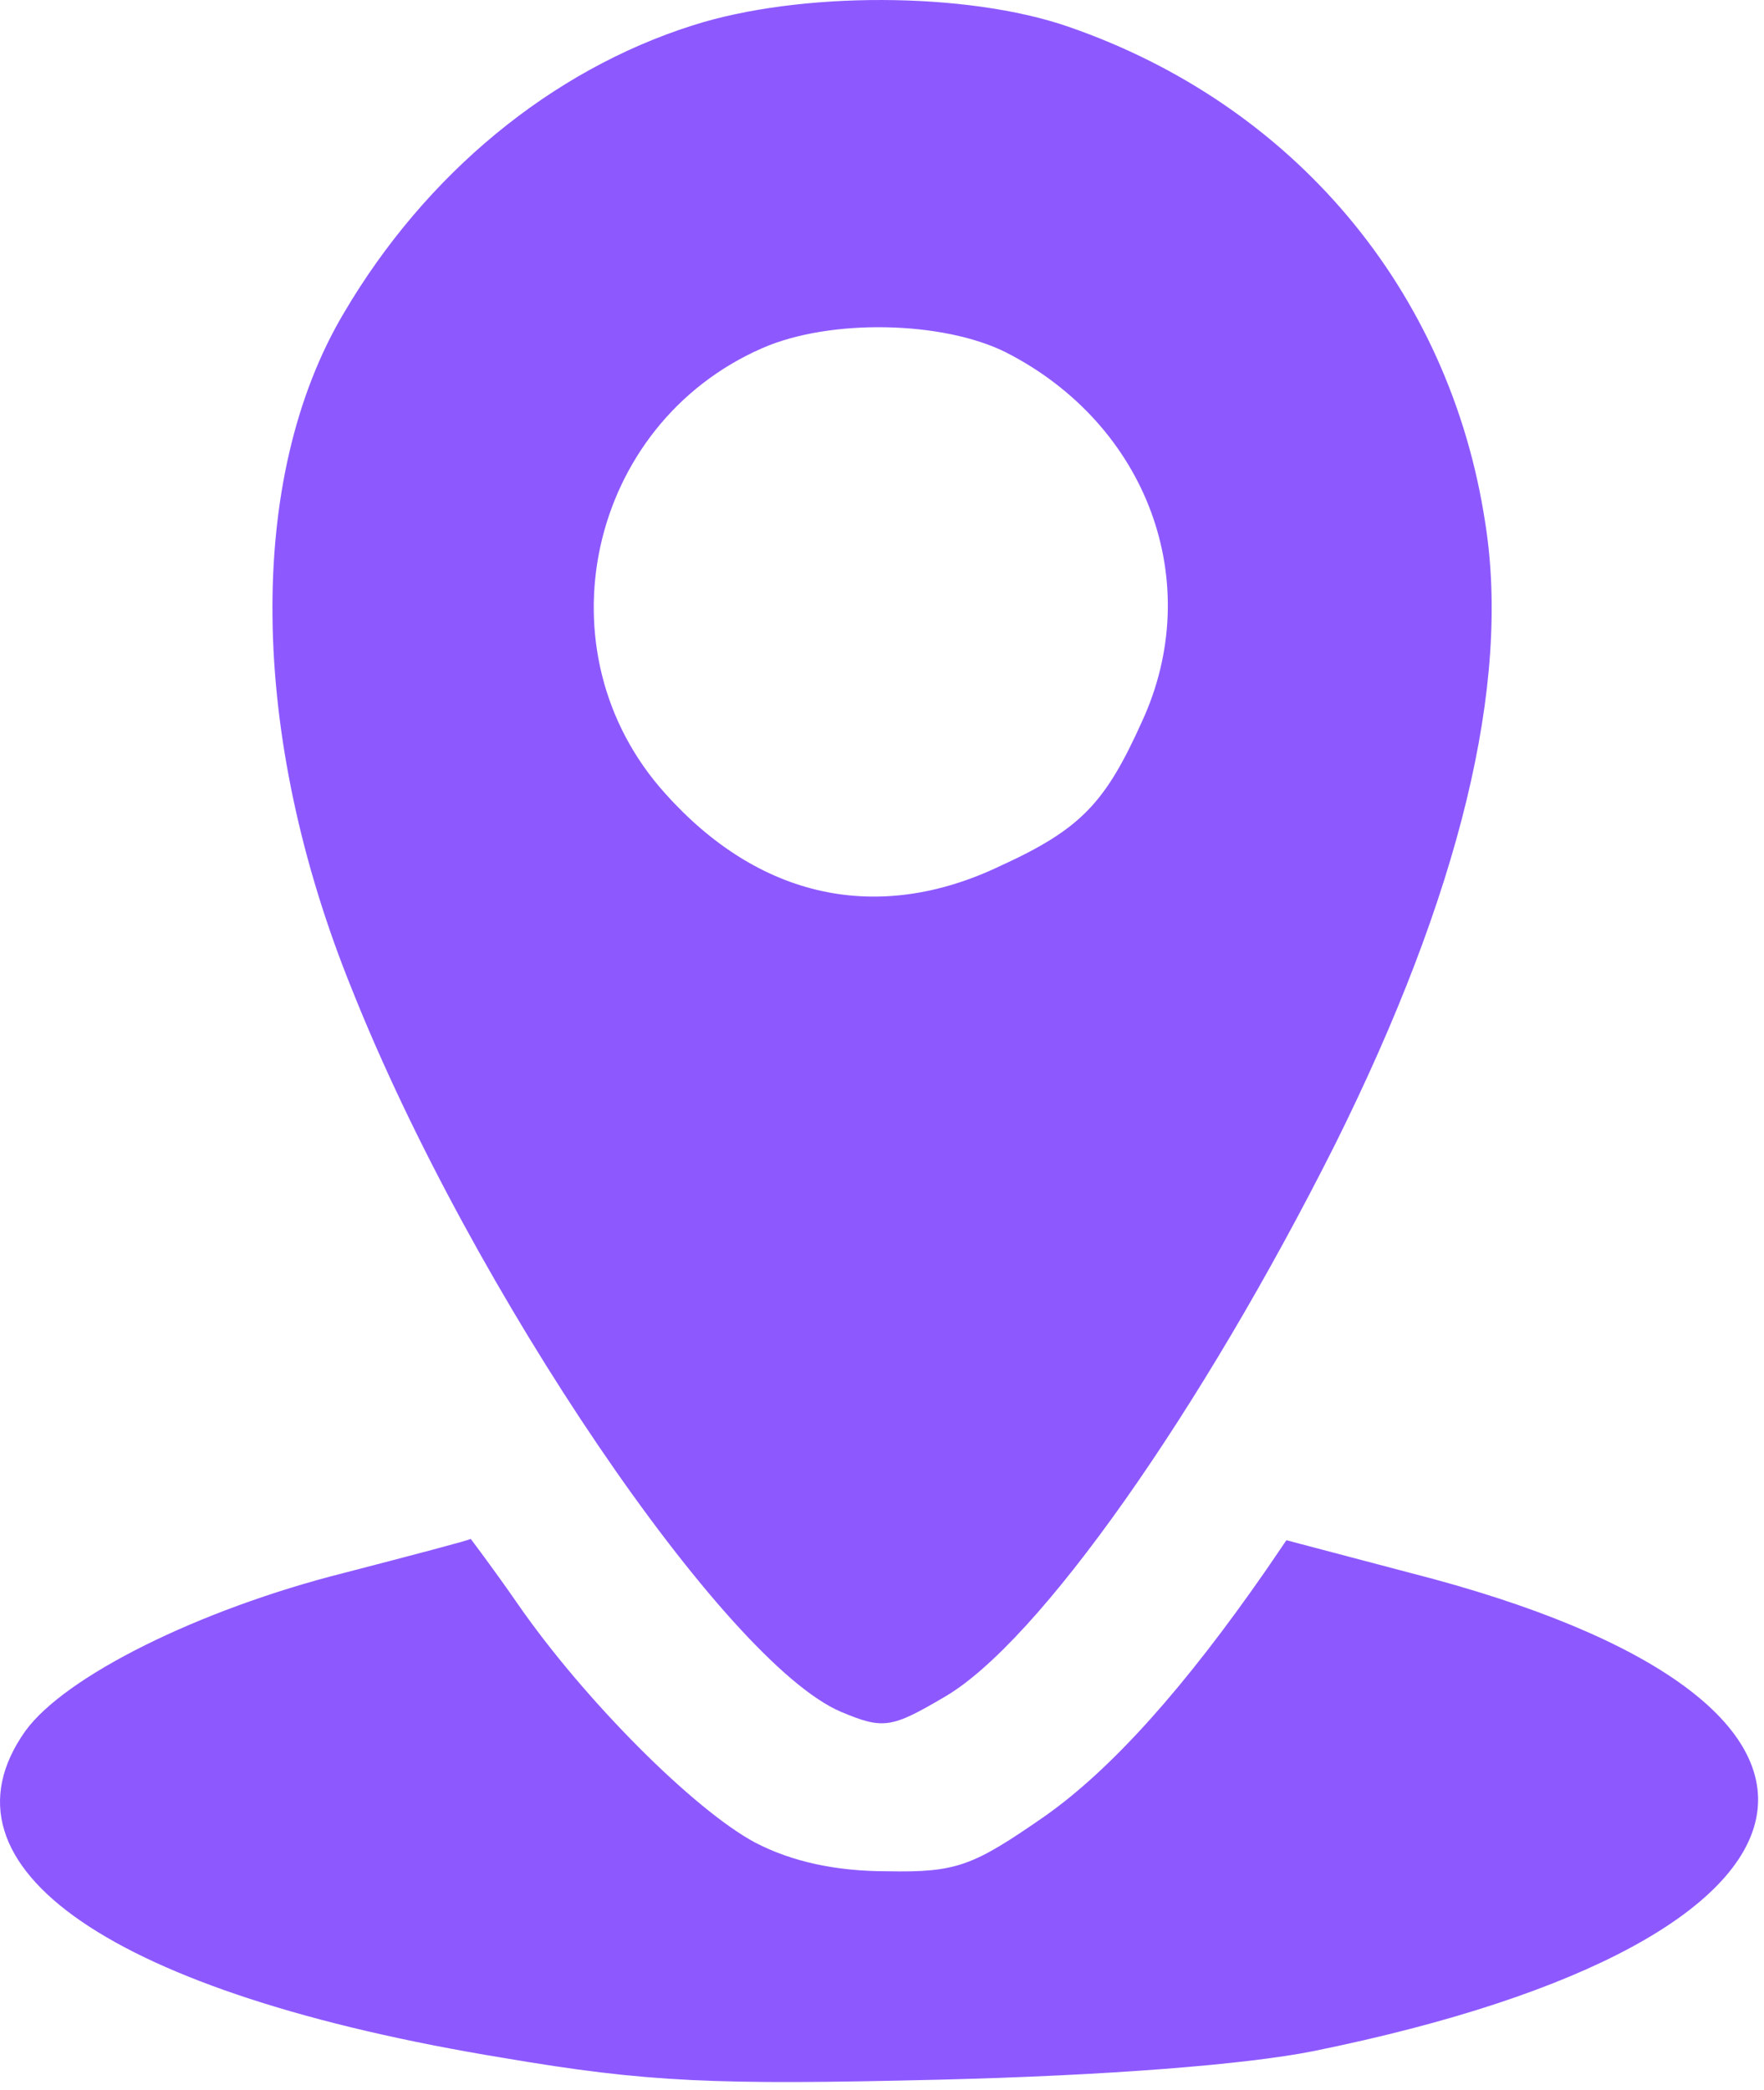 <svg width="38" height="45" viewBox="0 0 38 45" fill="none" xmlns="http://www.w3.org/2000/svg">
<path d="M14.921 0.547C11.87 1.515 9.171 3.744 7.41 6.736C5.298 10.286 5.357 15.831 7.586 21.316C10.168 27.8 15.624 35.808 18.118 36.864C19.027 37.246 19.203 37.216 20.348 36.542C22.372 35.368 25.863 30.41 28.767 24.631C31.437 19.263 32.551 14.745 31.994 11.254C31.231 6.238 27.858 2.248 23.017 0.576C20.817 -0.187 17.209 -0.187 14.921 0.547ZM21.668 7.587C24.719 9.142 25.98 12.545 24.601 15.537C23.809 17.297 23.281 17.855 21.55 18.647C18.91 19.908 16.358 19.351 14.334 17.092C11.576 14.041 12.662 9.142 16.417 7.499C17.883 6.854 20.318 6.912 21.668 7.587Z" fill="#8D59FF"/>
<path d="M7.411 33.872C4.272 34.664 1.398 36.102 0.547 37.275C-1.536 40.209 2.424 42.937 10.844 44.316C13.953 44.844 15.391 44.902 20.231 44.785C23.84 44.697 26.832 44.462 28.299 44.169C40.15 41.763 41.177 36.63 30.381 33.872L27.712 33.168L27.272 33.813C25.541 36.307 23.957 38.096 22.49 39.123C20.965 40.179 20.613 40.326 19.116 40.297C18.002 40.297 17.063 40.091 16.271 39.681C14.951 38.977 12.575 36.6 11.137 34.517C10.609 33.755 10.14 33.139 10.14 33.139C10.11 33.168 8.878 33.491 7.411 33.872Z" fill="#8D59FF"/>
</svg>
